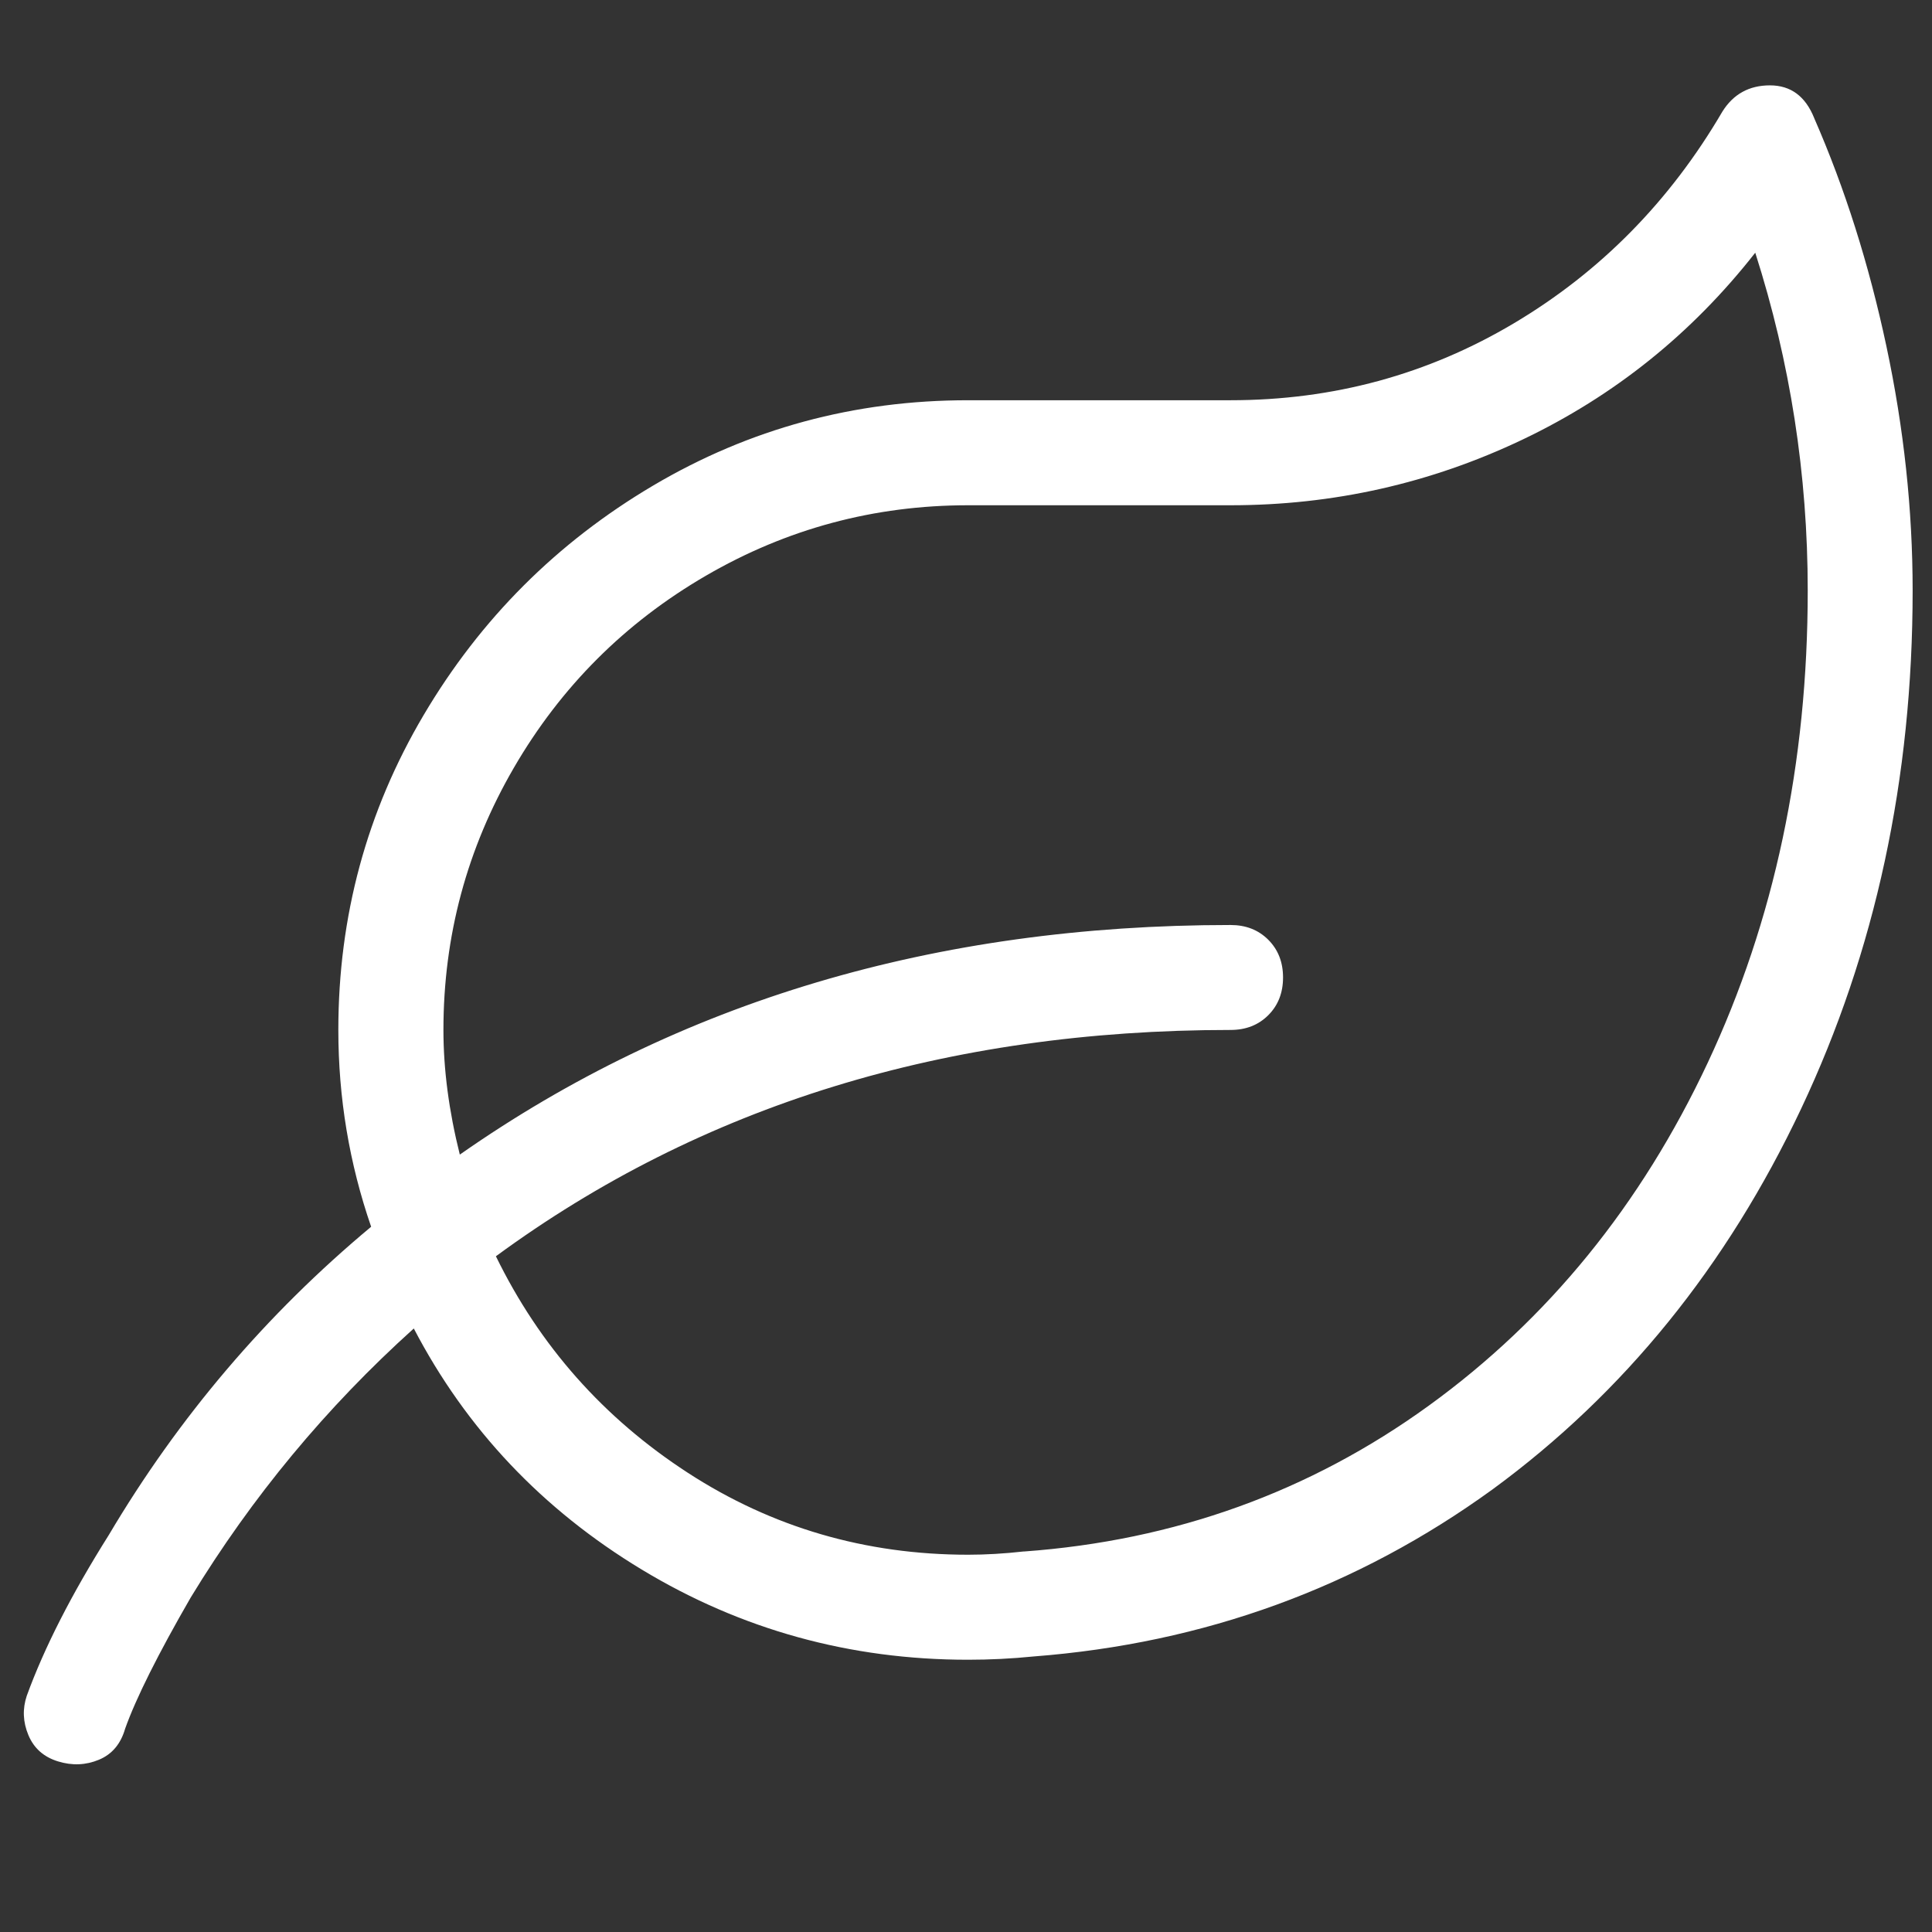 <?xml version="1.0" encoding="UTF-8"?><svg id="Laag_1" xmlns="http://www.w3.org/2000/svg" viewBox="0 0 500 500"><rect x="0" y="0" width="500" height="500" fill="#333333" stroke="none"/><path d="m469.53,30.61c7.92,18.11,14.15,37.77,18.67,58.99s6.79,42.3,6.79,63.23c0,48.66-9.62,93.37-28.86,134.11-19.24,40.74-45.83,73.56-79.79,98.46-35.08,25.46-74.69,39.89-118.83,43.29-5.66.57-11.32.85-16.98.85-30.56,0-58.71-7.78-84.45-23.34s-45.41-36.36-58.99-62.39c-22.63,20.37-41.87,43.57-57.72,69.6-8.49,14.71-14.15,26.03-16.98,33.95-1.13,3.96-3.4,6.65-6.79,8.06s-6.93,1.56-10.61.42-6.22-3.4-7.64-6.79-1.56-6.79-.42-10.19c4.53-12.45,11.6-26.31,21.22-41.59,18.11-30.56,40.74-57.15,67.9-79.79-5.66-16.41-8.49-33.39-8.49-50.93,0-29.42,7.36-56.59,22.07-81.48,14.71-24.9,34.52-44.7,59.42-59.42,24.9-14.71,52.06-22.07,81.48-22.07h67.9c26.6,0,51.07-6.65,73.42-19.95,22.35-13.3,40.32-31.55,53.9-54.75,2.83-4.53,6.93-6.79,12.31-6.79s9.2,2.83,11.46,8.49Zm-204.56,370.92c39.04-2.83,73.99-15.42,104.83-37.77s54.89-51.92,72.15-88.7c17.26-36.78,25.89-77.52,25.89-122.23,0-29.99-4.53-59.13-13.58-87.43-16.41,20.94-36.5,37.06-60.26,48.38-23.77,11.32-48.95,16.98-75.54,16.98h-67.9c-24.33,0-46.97,6.08-67.9,18.25s-37.49,28.72-49.65,49.65-18.25,43.57-18.25,67.9c0,10.19,1.41,20.94,4.24,32.25,56.59-39.61,123.07-59.42,199.47-59.42,3.96,0,7.21,1.27,9.76,3.82s3.82,5.8,3.82,9.76-1.27,7.21-3.82,9.76-5.8,3.82-9.76,3.82c-73.56,0-136.94,19.52-190.13,58.57,11.32,23.2,27.87,41.87,49.65,56.02s45.98,21.22,72.57,21.22c4.53,0,9.34-.28,14.43-.85Z" style="fill:#fff;"/></svg>